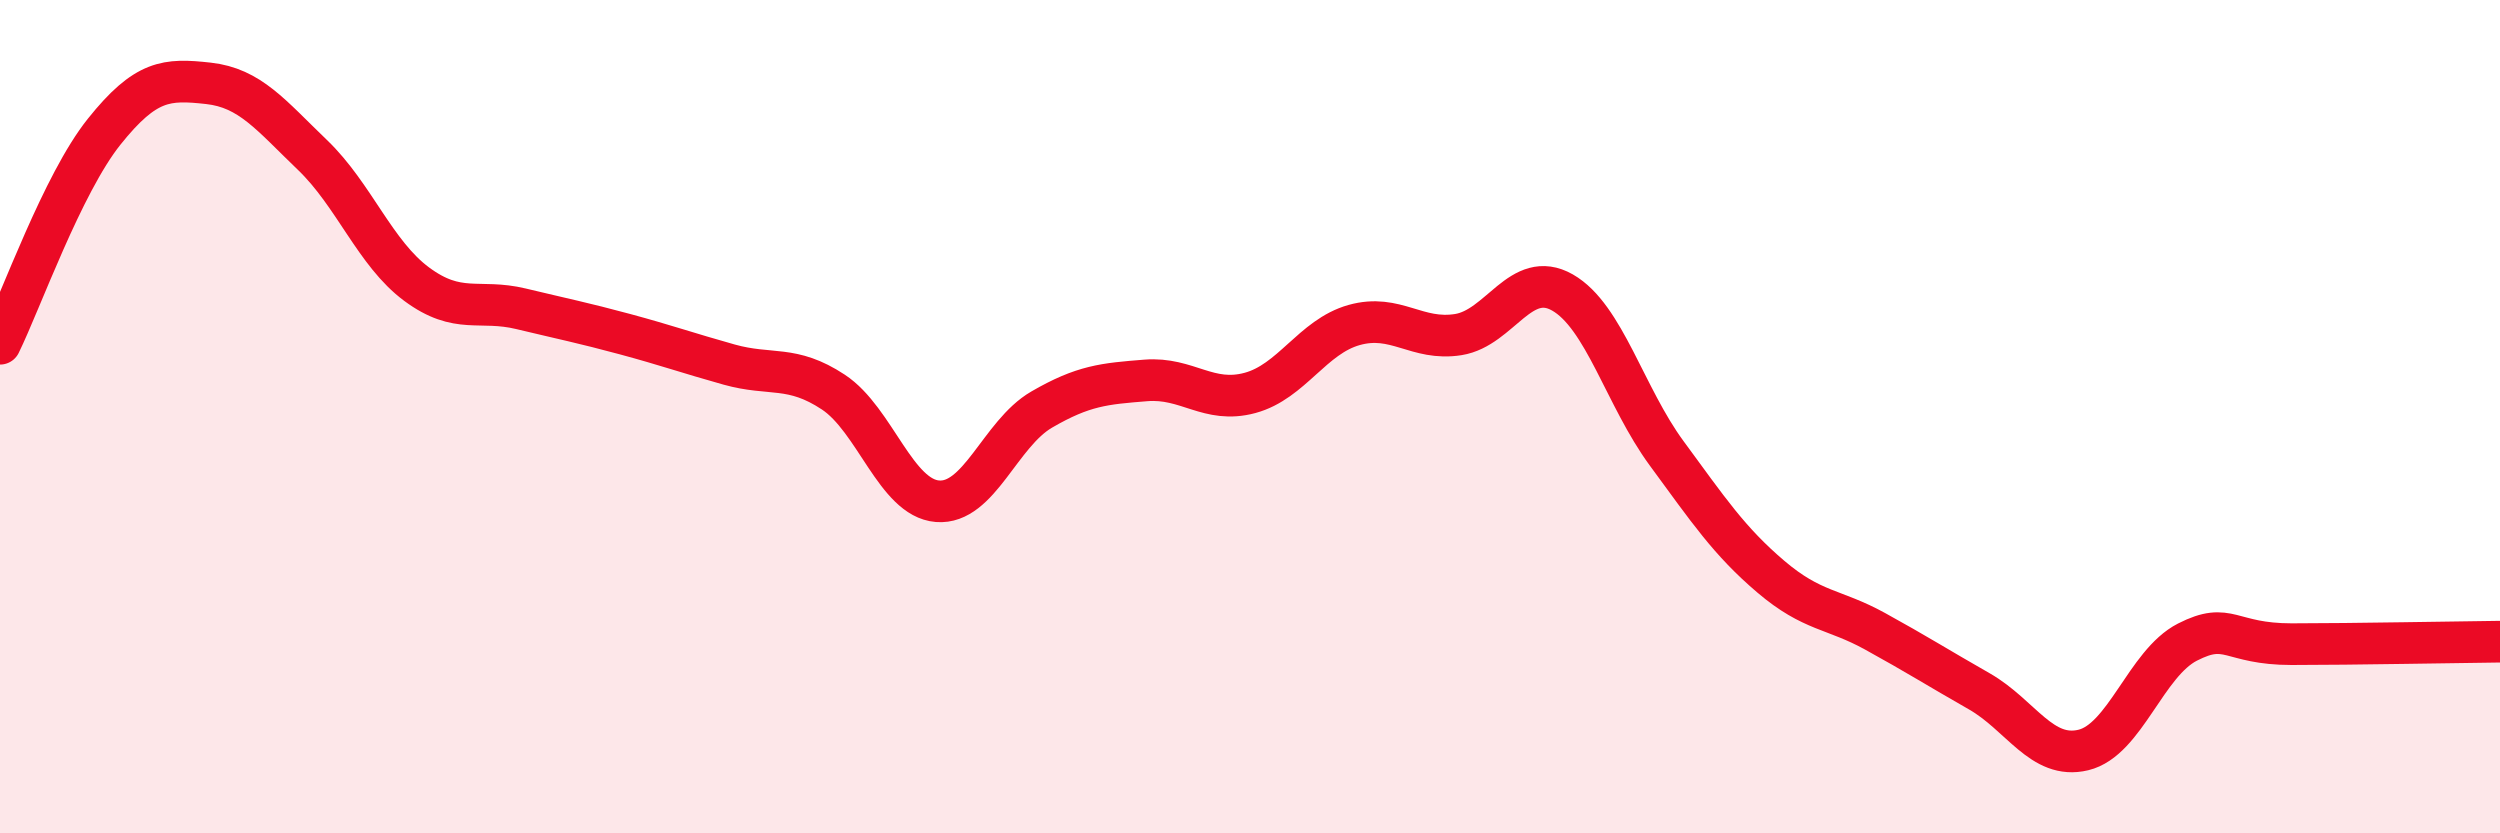 
    <svg width="60" height="20" viewBox="0 0 60 20" xmlns="http://www.w3.org/2000/svg">
      <path
        d="M 0,8.25 C 0.5,7.23 1.5,4.41 2.5,3.16 C 3.5,1.91 4,1.89 5,2 C 6,2.11 6.5,2.76 7.5,3.72 C 8.5,4.68 9,6.08 10,6.82 C 11,7.56 11.5,7.17 12.5,7.41 C 13.5,7.65 14,7.75 15,8.02 C 16,8.29 16.5,8.47 17.5,8.75 C 18.5,9.03 19,8.75 20,9.41 C 21,10.07 21.5,11.95 22.5,12.03 C 23.5,12.11 24,10.41 25,9.83 C 26,9.25 26.5,9.21 27.5,9.13 C 28.5,9.05 29,9.7 30,9.43 C 31,9.16 31.5,8.08 32.5,7.8 C 33.5,7.52 34,8.19 35,8.03 C 36,7.87 36.5,6.45 37.5,7.02 C 38.5,7.59 39,9.52 40,10.88 C 41,12.24 41.5,12.99 42.5,13.84 C 43.5,14.69 44,14.6 45,15.15 C 46,15.7 46.5,16.02 47.5,16.59 C 48.5,17.16 49,18.24 50,18 C 51,17.76 51.5,15.92 52.5,15.41 C 53.5,14.9 53.5,15.46 55,15.46 C 56.5,15.46 59,15.41 60,15.4L60 20L0 20Z"
        fill="#EB0A25"
        opacity="0.1"
        stroke-linecap="round"
        stroke-linejoin="round"
      />
      <path
        d="M 0,8.25 C 0.5,7.23 1.5,4.41 2.5,3.16 C 3.5,1.91 4,1.89 5,2 C 6,2.11 6.5,2.76 7.5,3.72 C 8.5,4.68 9,6.08 10,6.82 C 11,7.56 11.5,7.17 12.5,7.41 C 13.5,7.65 14,7.75 15,8.02 C 16,8.29 16.5,8.47 17.5,8.75 C 18.5,9.03 19,8.75 20,9.41 C 21,10.07 21.5,11.95 22.5,12.03 C 23.5,12.11 24,10.41 25,9.83 C 26,9.25 26.5,9.21 27.5,9.13 C 28.5,9.05 29,9.7 30,9.43 C 31,9.16 31.5,8.08 32.5,7.8 C 33.5,7.52 34,8.19 35,8.03 C 36,7.87 36.5,6.45 37.5,7.02 C 38.5,7.59 39,9.52 40,10.88 C 41,12.24 41.5,12.99 42.5,13.84 C 43.5,14.69 44,14.6 45,15.15 C 46,15.7 46.5,16.02 47.5,16.59 C 48.5,17.16 49,18.24 50,18 C 51,17.76 51.5,15.92 52.5,15.41 C 53.5,14.9 53.5,15.46 55,15.46 C 56.5,15.46 59,15.41 60,15.4"
        stroke="#EB0A25"
        stroke-width="1"
        fill="none"
        stroke-linecap="round"
        stroke-linejoin="round"
      />
    </svg>
  